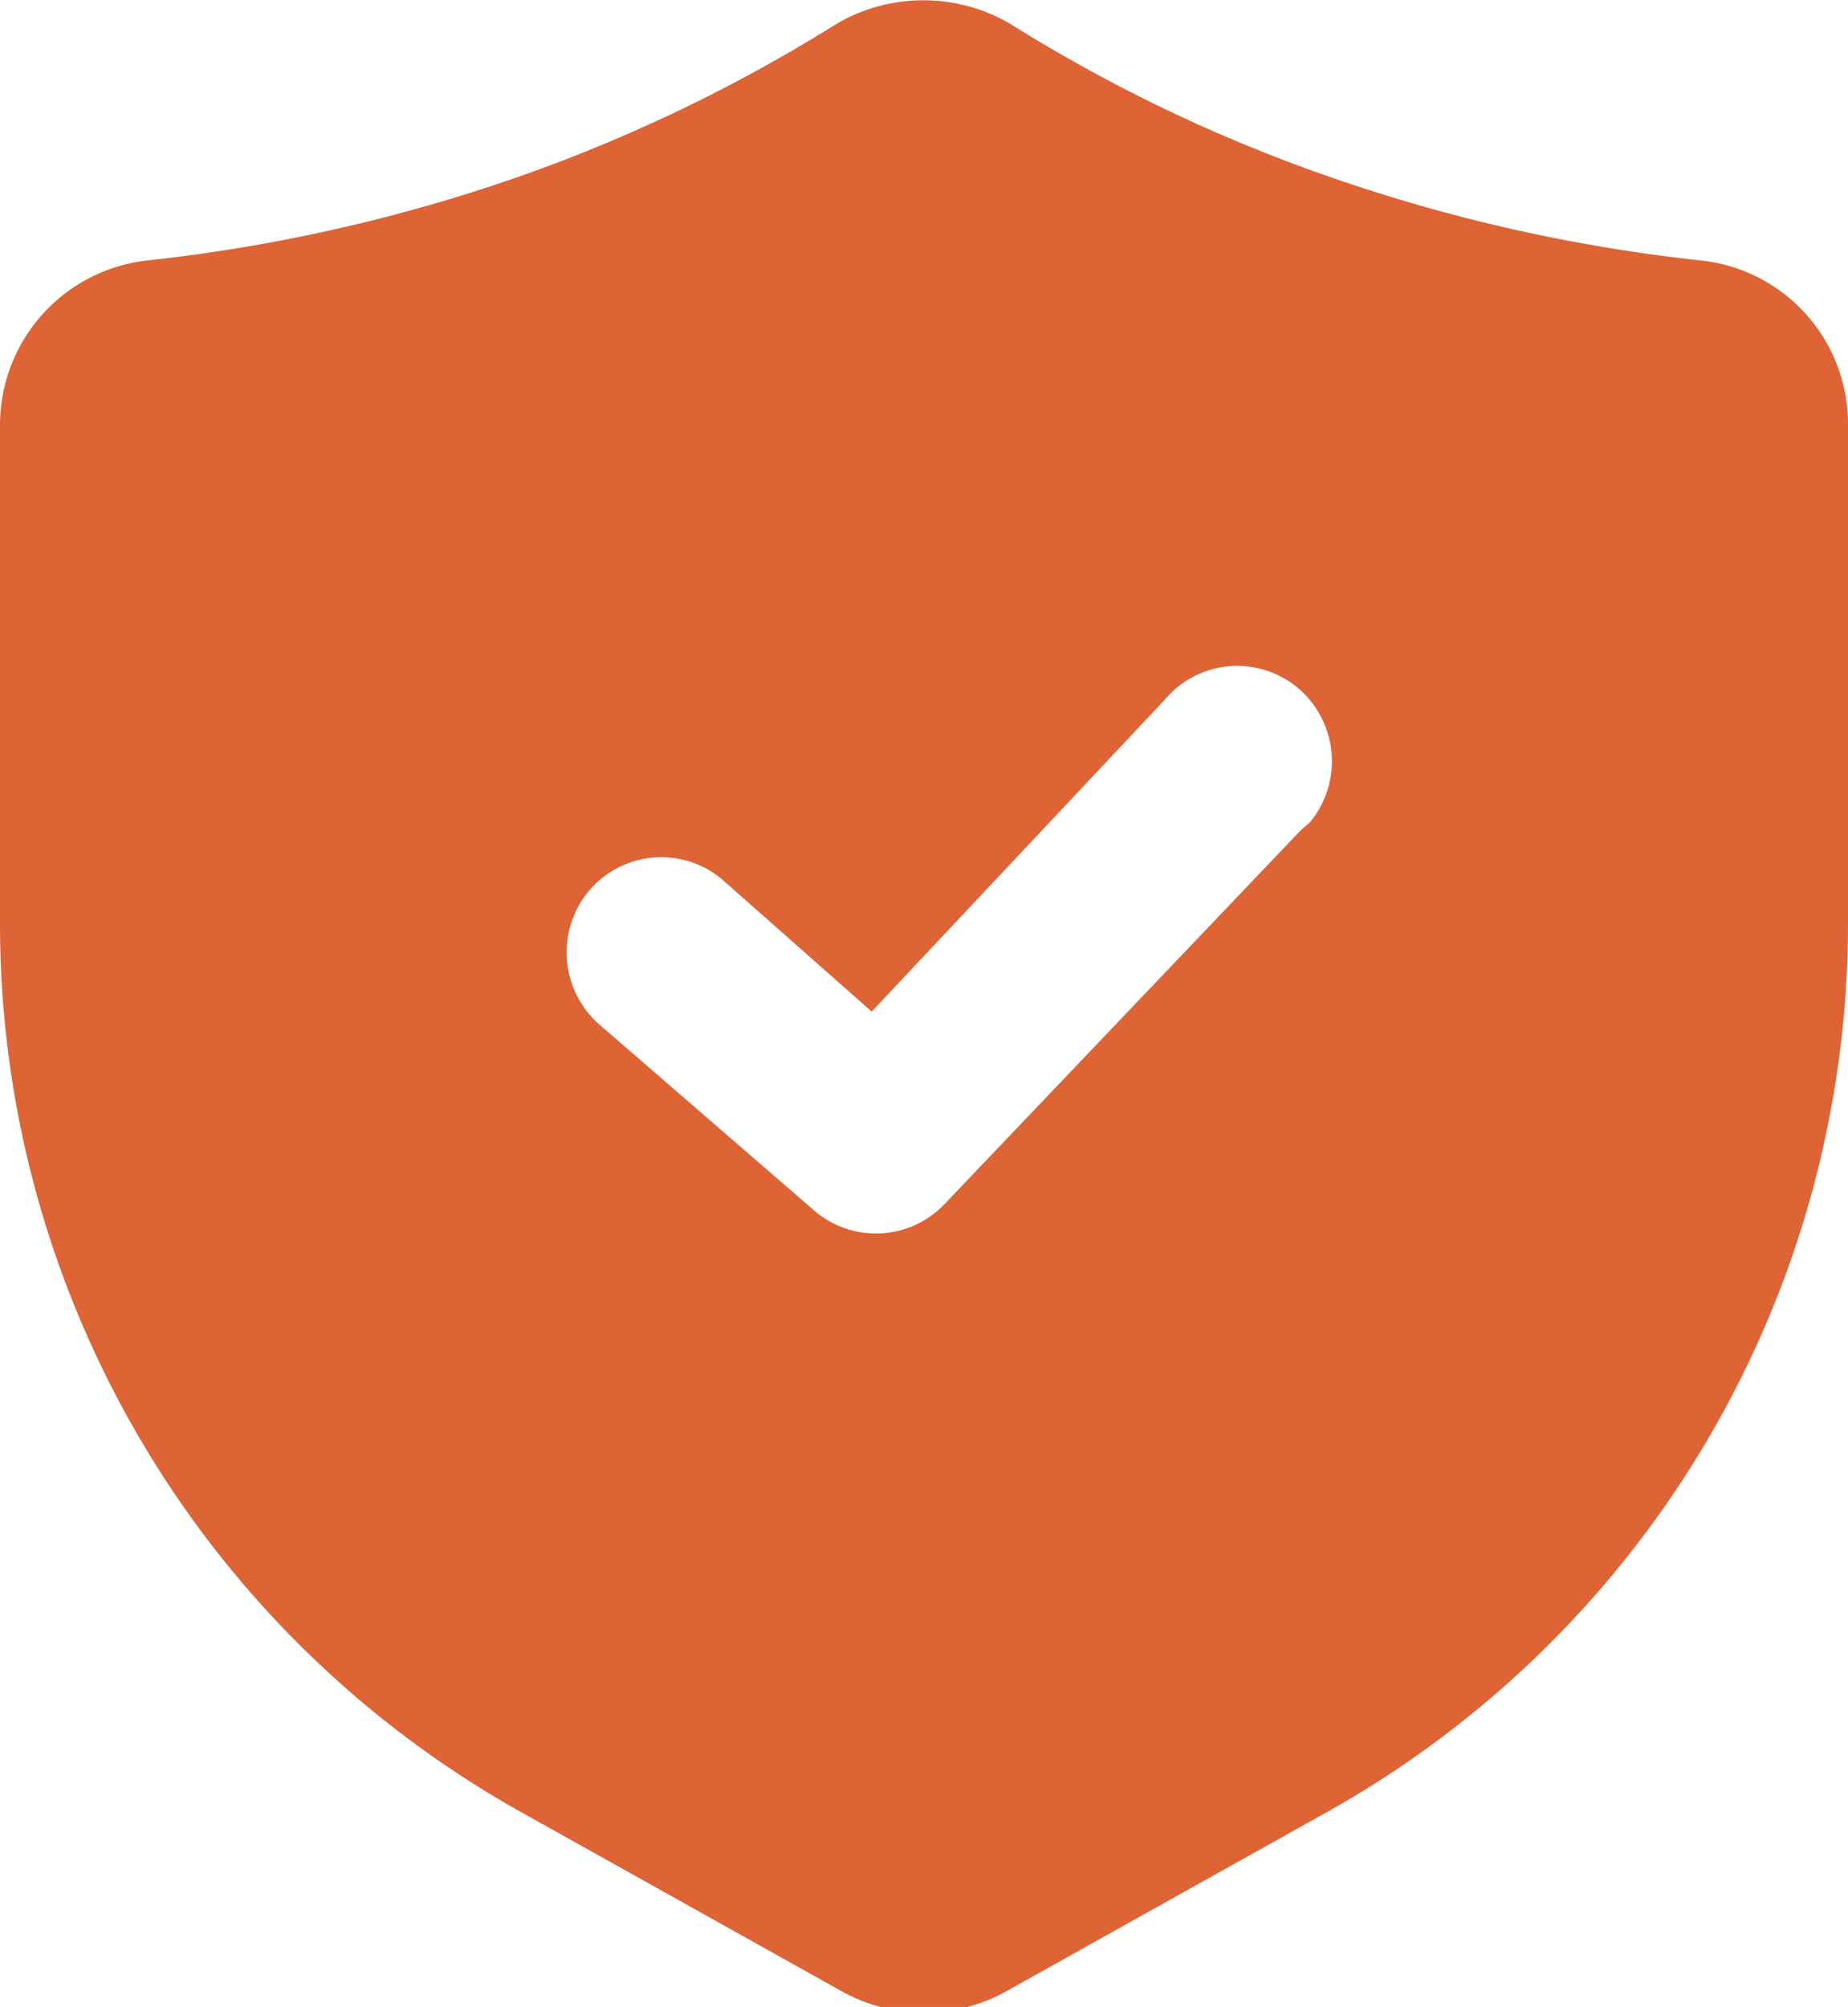 <svg xmlns="http://www.w3.org/2000/svg" viewBox="0 0 14.84 16.11"><defs><style>.cls-1{fill:#de6335;}</style></defs><g id="Layer_2" data-name="Layer 2"><g id="Layer_1-2" data-name="Layer 1"><g id="si"><path id="Layer_2-2" data-name="Layer 2" class="cls-1" d="M13.65,2.09a13.45,13.45,0,0,1-3-.68A12.63,12.63,0,0,1,8.11.19a1.38,1.38,0,0,0-1.39,0h0A12.81,12.81,0,0,1,4.19,1.41a13.45,13.45,0,0,1-3,.68A1.33,1.33,0,0,0,0,3.41v4a8.17,8.17,0,0,0,4.21,7.15l2.56,1.43a1.36,1.36,0,0,0,1.3,0l2.56-1.43a8.17,8.17,0,0,0,4.21-7.15V3.41A1.32,1.32,0,0,0,13.65,2.09Zm-3.2,4.57-2.86,3a.76.76,0,0,1-1.06.05L4.82,8.23a.77.77,0,0,1-.09-1.08A.76.76,0,0,1,5.8,7.06l0,0L7,8.12l2.35-2.5a.76.76,0,0,1,1.07-.1.77.77,0,0,1,.1,1.08Z"/></g></g></g></svg>